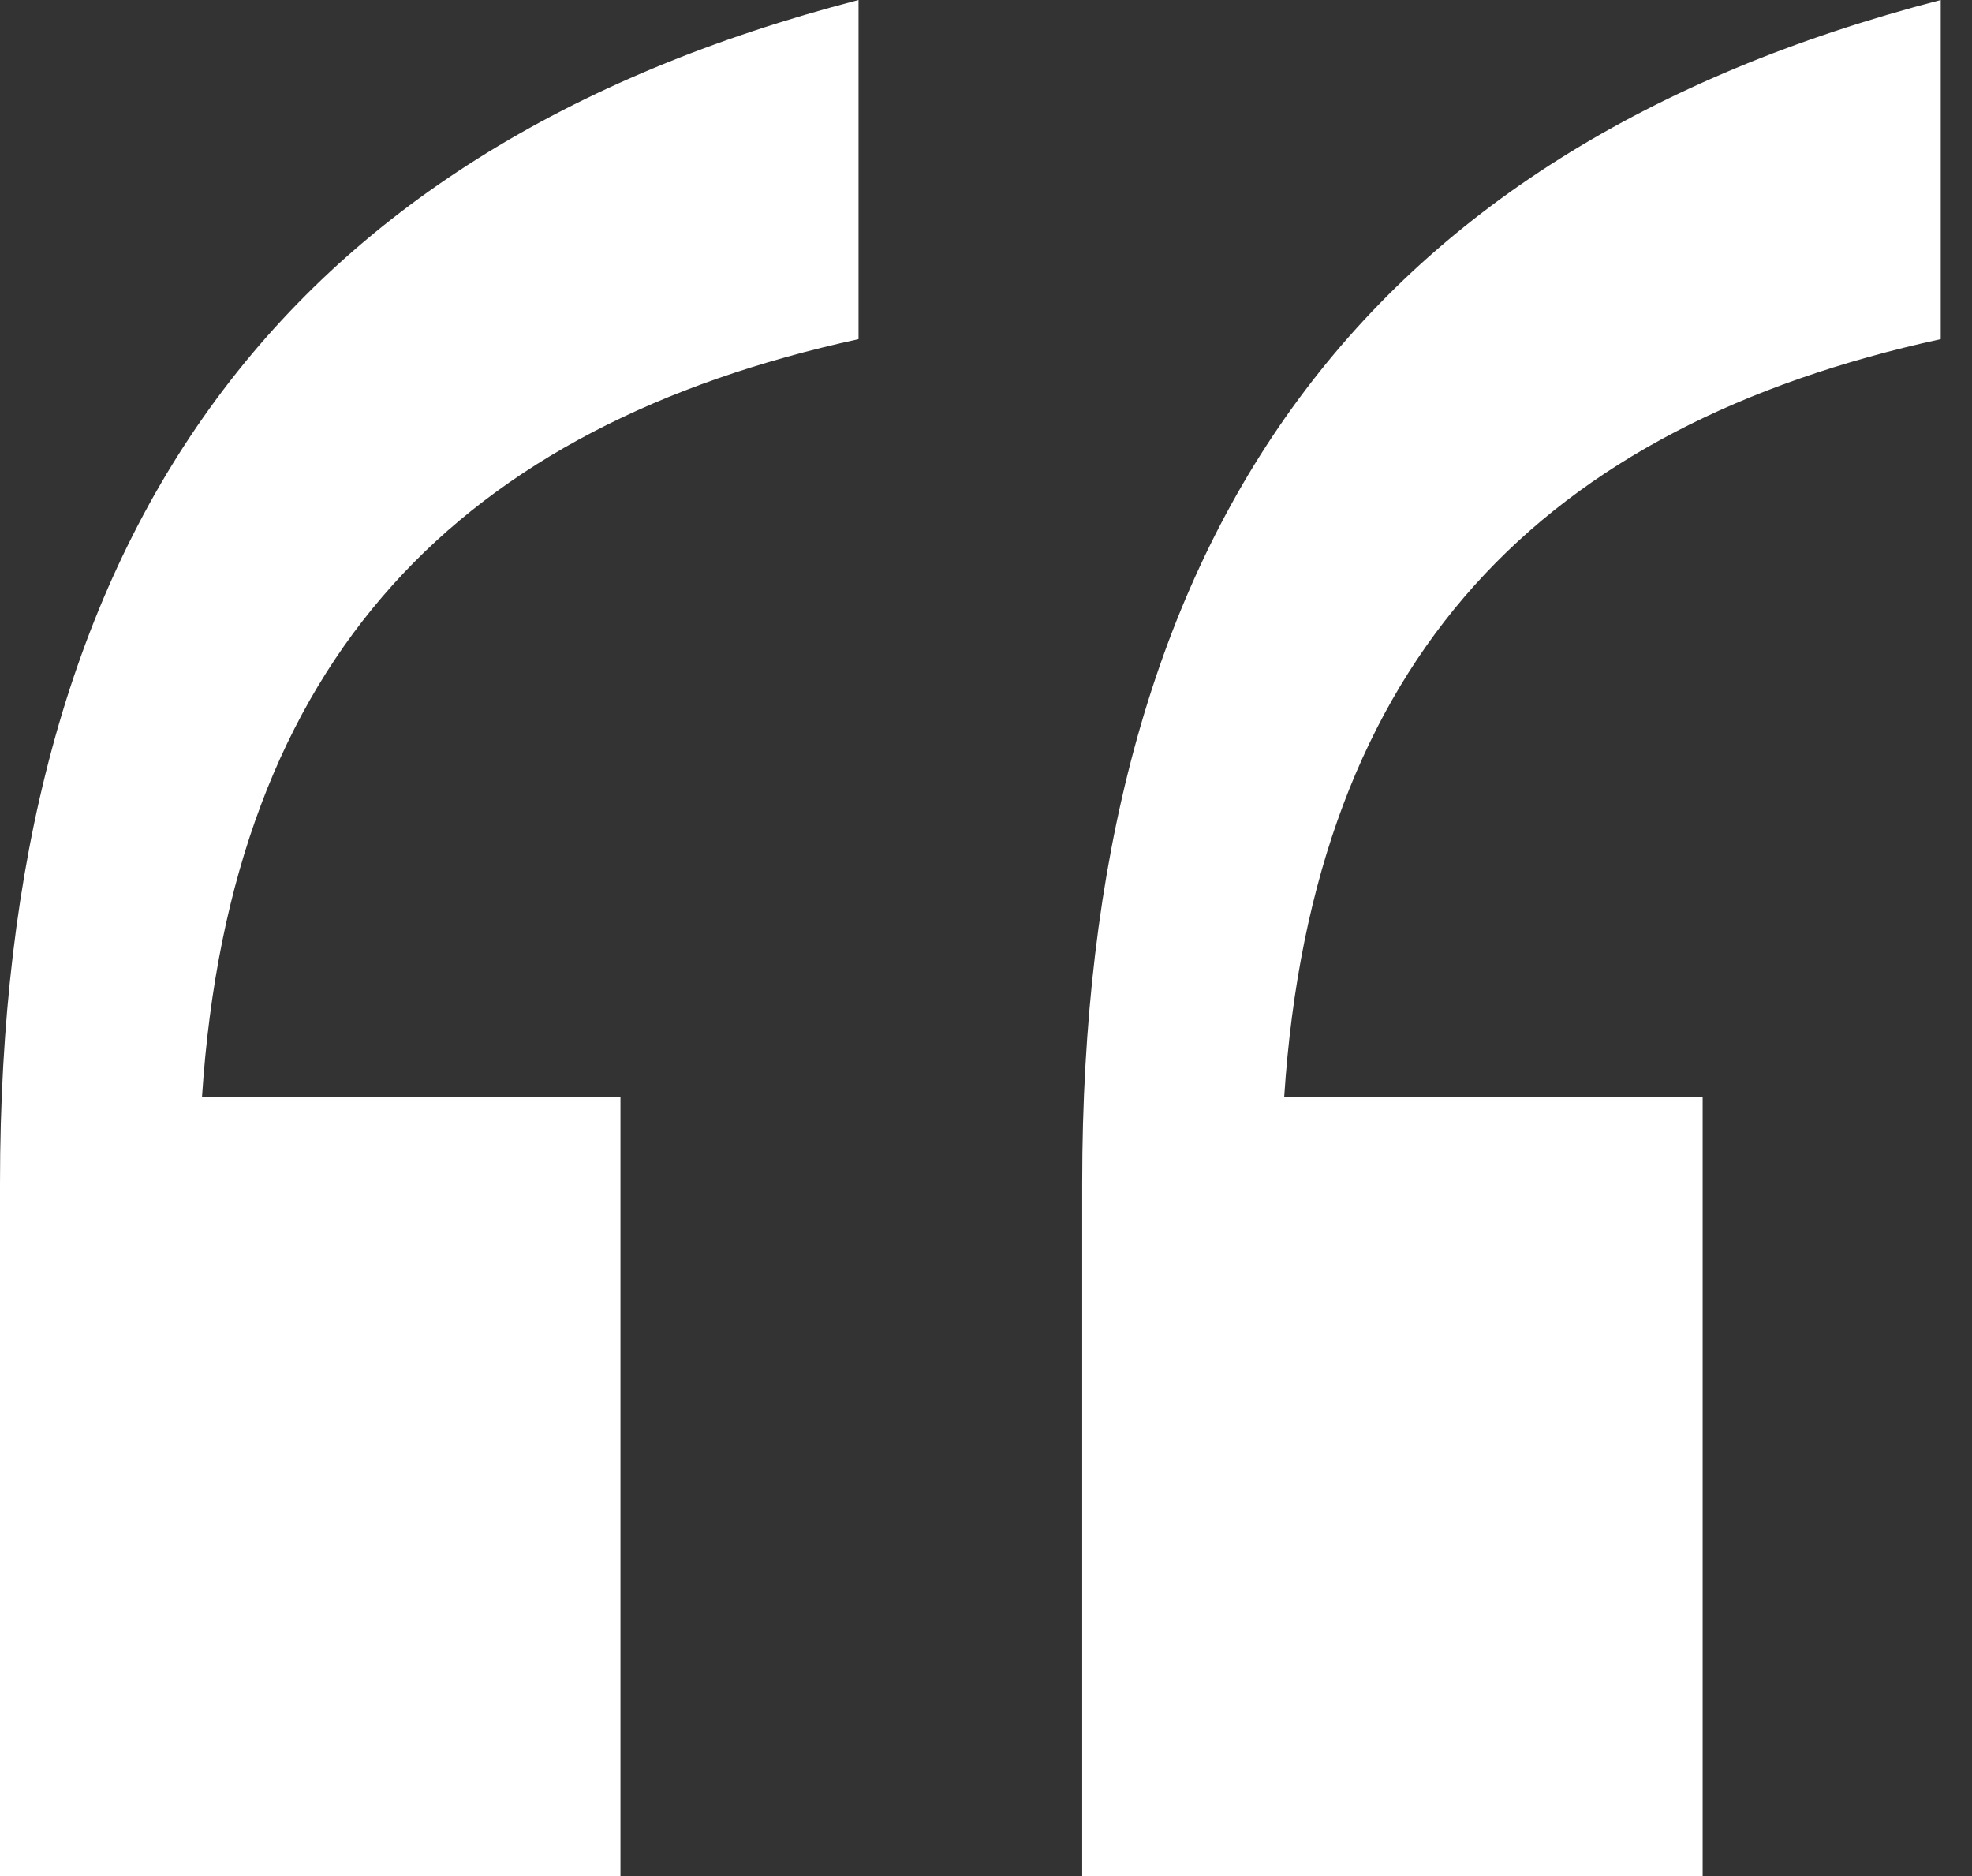 <svg width="41" height="39" viewBox="0 0 41 39" fill="none" xmlns="http://www.w3.org/2000/svg">
<rect x="0" y="0" width="41" height="39" fill="#333333" stroke="none"/>
<path id="&#226;&#128;&#156;" d="M17.85 7.05C9.6 8.85 4.8 13.65 4.2 22.8H12.9V39H0V24.6C0 11.25 5.7 3.15 17.85 0V7.05ZM22.5 39V24.6C22.5 11.25 28.2 3.15 40.35 0V7.05C32.1 8.85 27.3 13.65 26.7 22.8H35.4V39H22.5Z" fill="white"/>
</svg>
